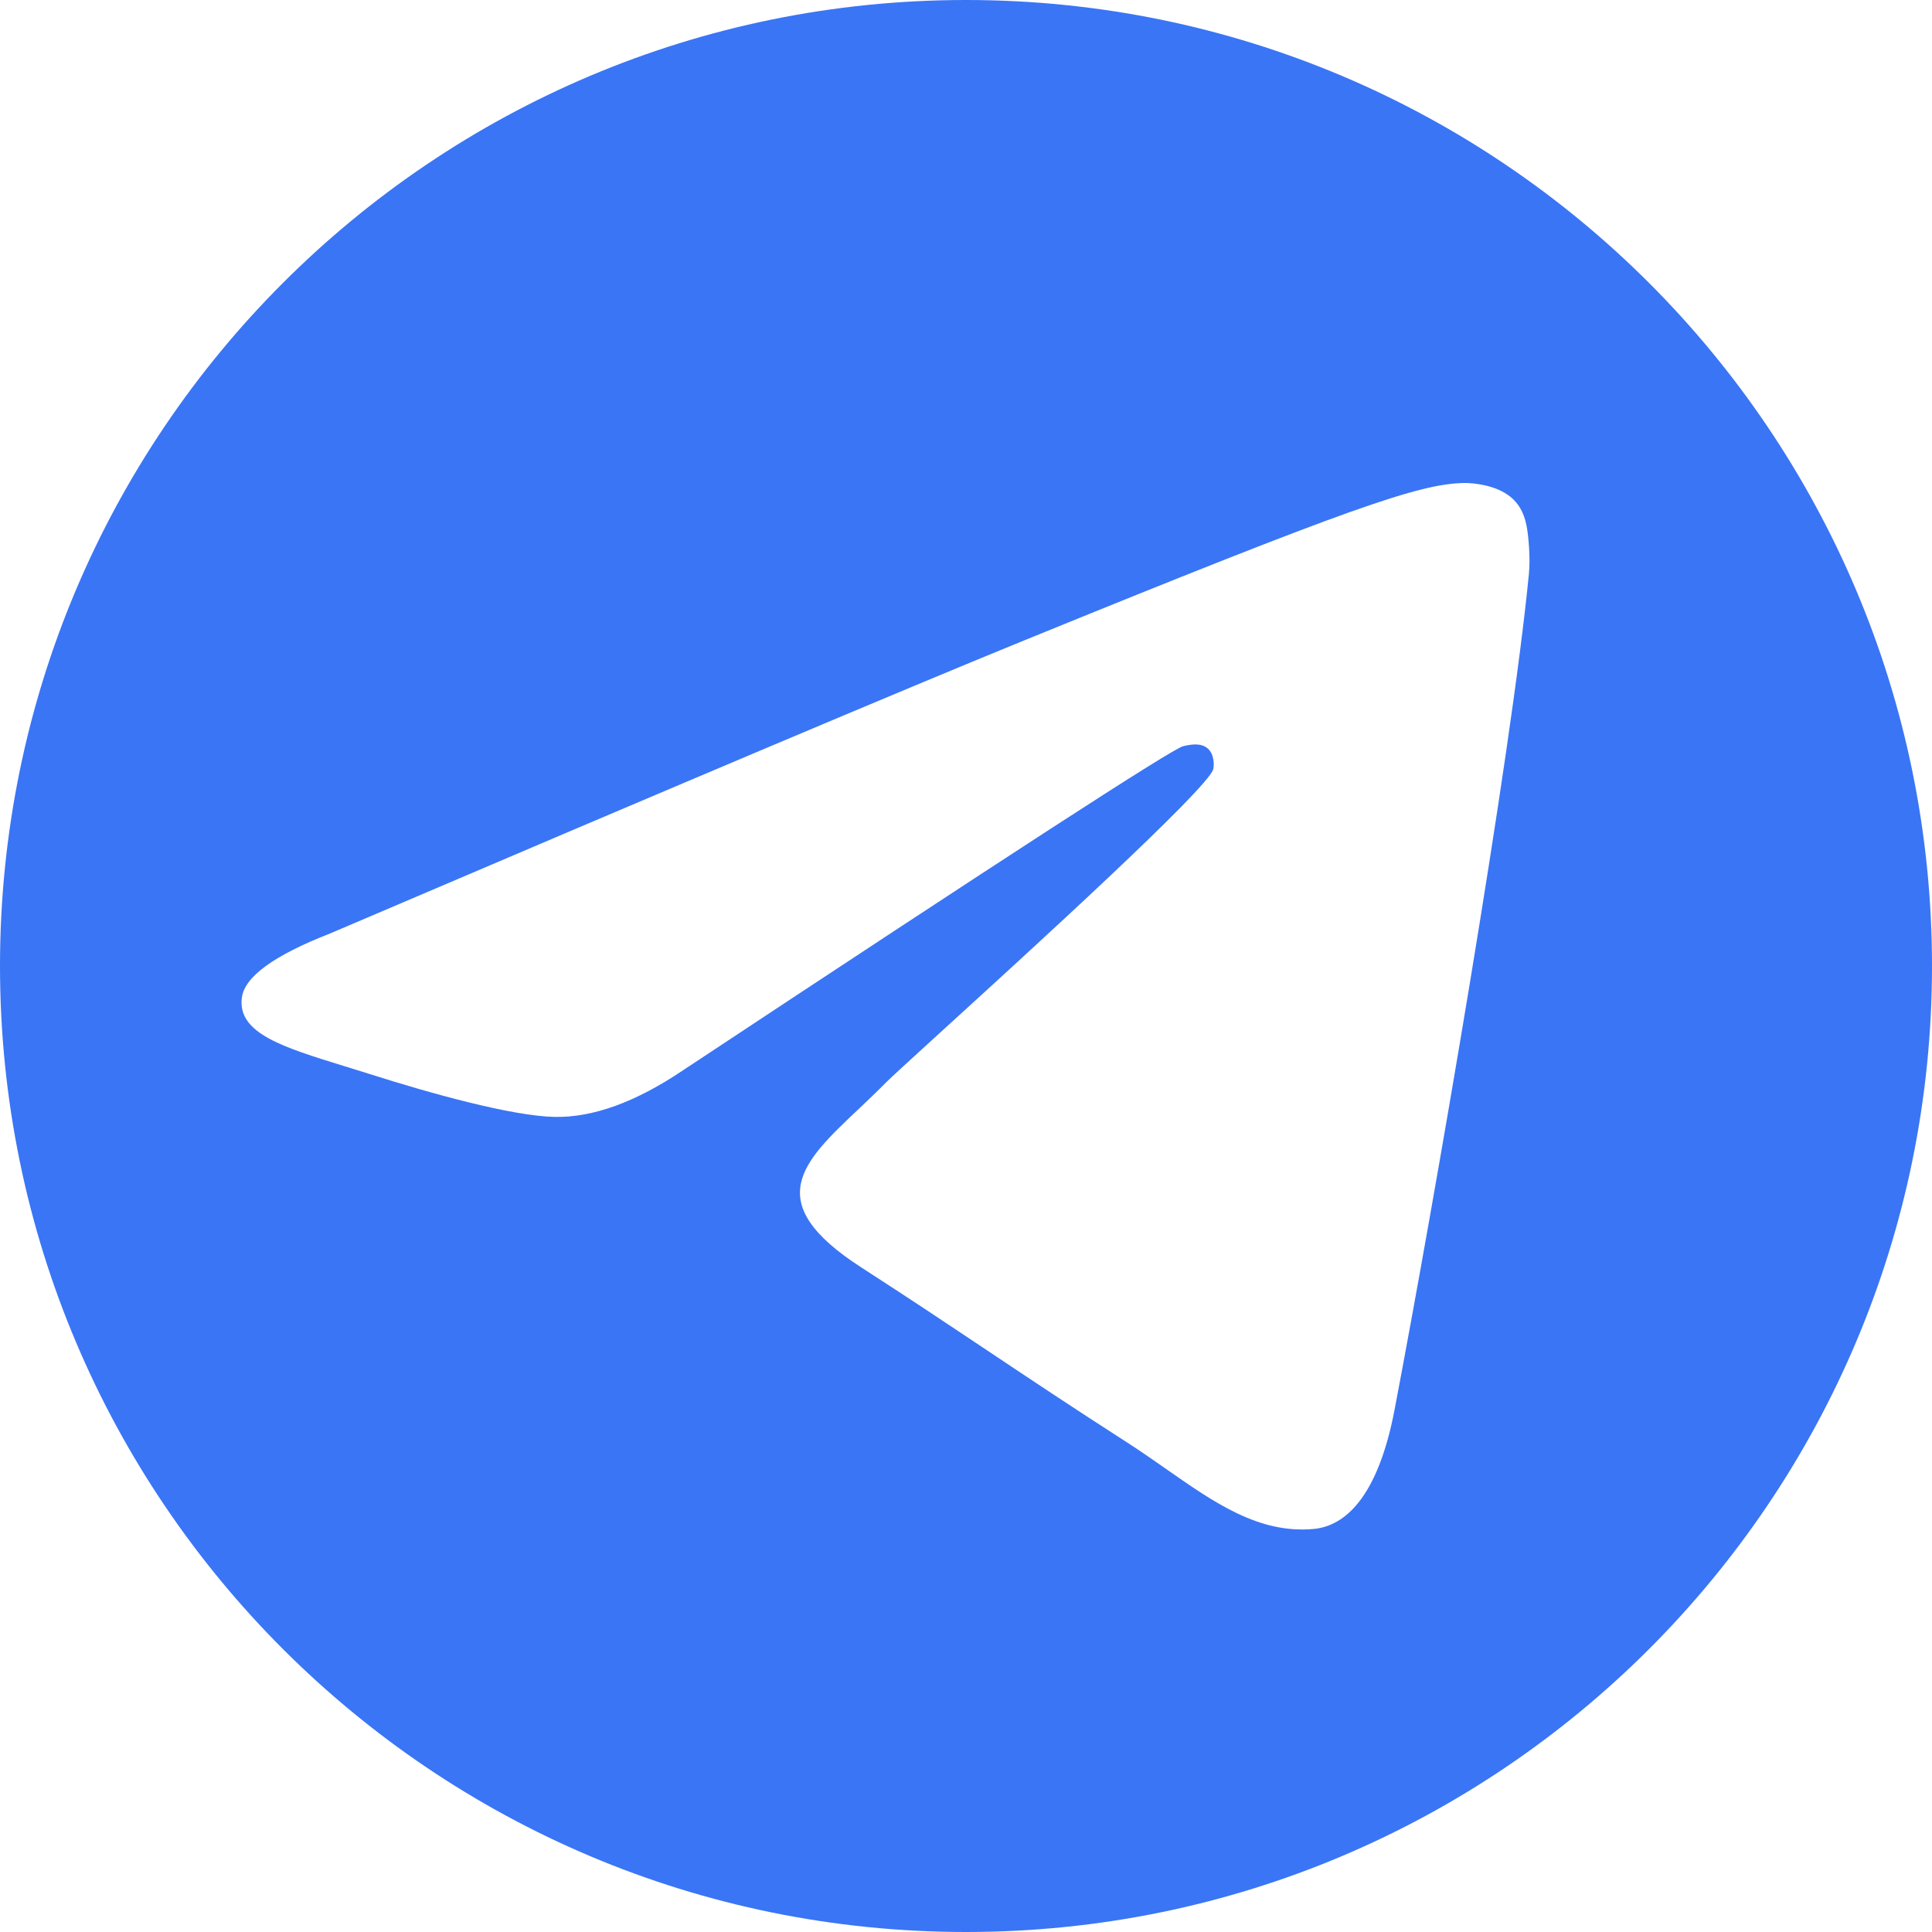 <svg width="28" height="28" viewBox="0 0 28 28" fill="none" xmlns="http://www.w3.org/2000/svg">
<path fill-rule="evenodd" clip-rule="evenodd" d="M14 28C6.268 28 0 21.732 0 14C0 6.268 6.268 0 14 0C21.732 0 28 6.268 28 14C28 21.732 21.732 28 14 28ZM14.807 9.296C13.135 9.978 9.794 11.389 4.783 13.529C3.97 13.846 3.543 14.157 3.505 14.46C3.439 14.973 4.094 15.175 4.986 15.45C5.107 15.487 5.233 15.526 5.362 15.567C6.24 15.847 7.42 16.174 8.034 16.187C8.591 16.199 9.212 15.974 9.898 15.512C14.58 12.414 16.996 10.848 17.148 10.814C17.255 10.79 17.403 10.76 17.504 10.848C17.604 10.935 17.595 11.101 17.584 11.146C17.519 11.417 14.948 13.761 13.617 14.973C13.202 15.352 12.908 15.62 12.848 15.681C12.713 15.818 12.576 15.948 12.444 16.073C11.628 16.843 11.017 17.421 12.477 18.365C13.179 18.818 13.741 19.193 14.301 19.567C14.913 19.976 15.524 20.384 16.313 20.891C16.515 21.02 16.707 21.155 16.894 21.285C17.606 21.783 18.246 22.23 19.036 22.159C19.496 22.118 19.97 21.694 20.211 20.431C20.78 17.447 21.9 10.981 22.158 8.316C22.181 8.082 22.152 7.784 22.13 7.653C22.107 7.521 22.059 7.334 21.885 7.196C21.679 7.032 21.361 6.998 21.219 7C20.573 7.011 19.581 7.35 14.807 9.296Z" fill="#3A75F5"/>
</svg>

